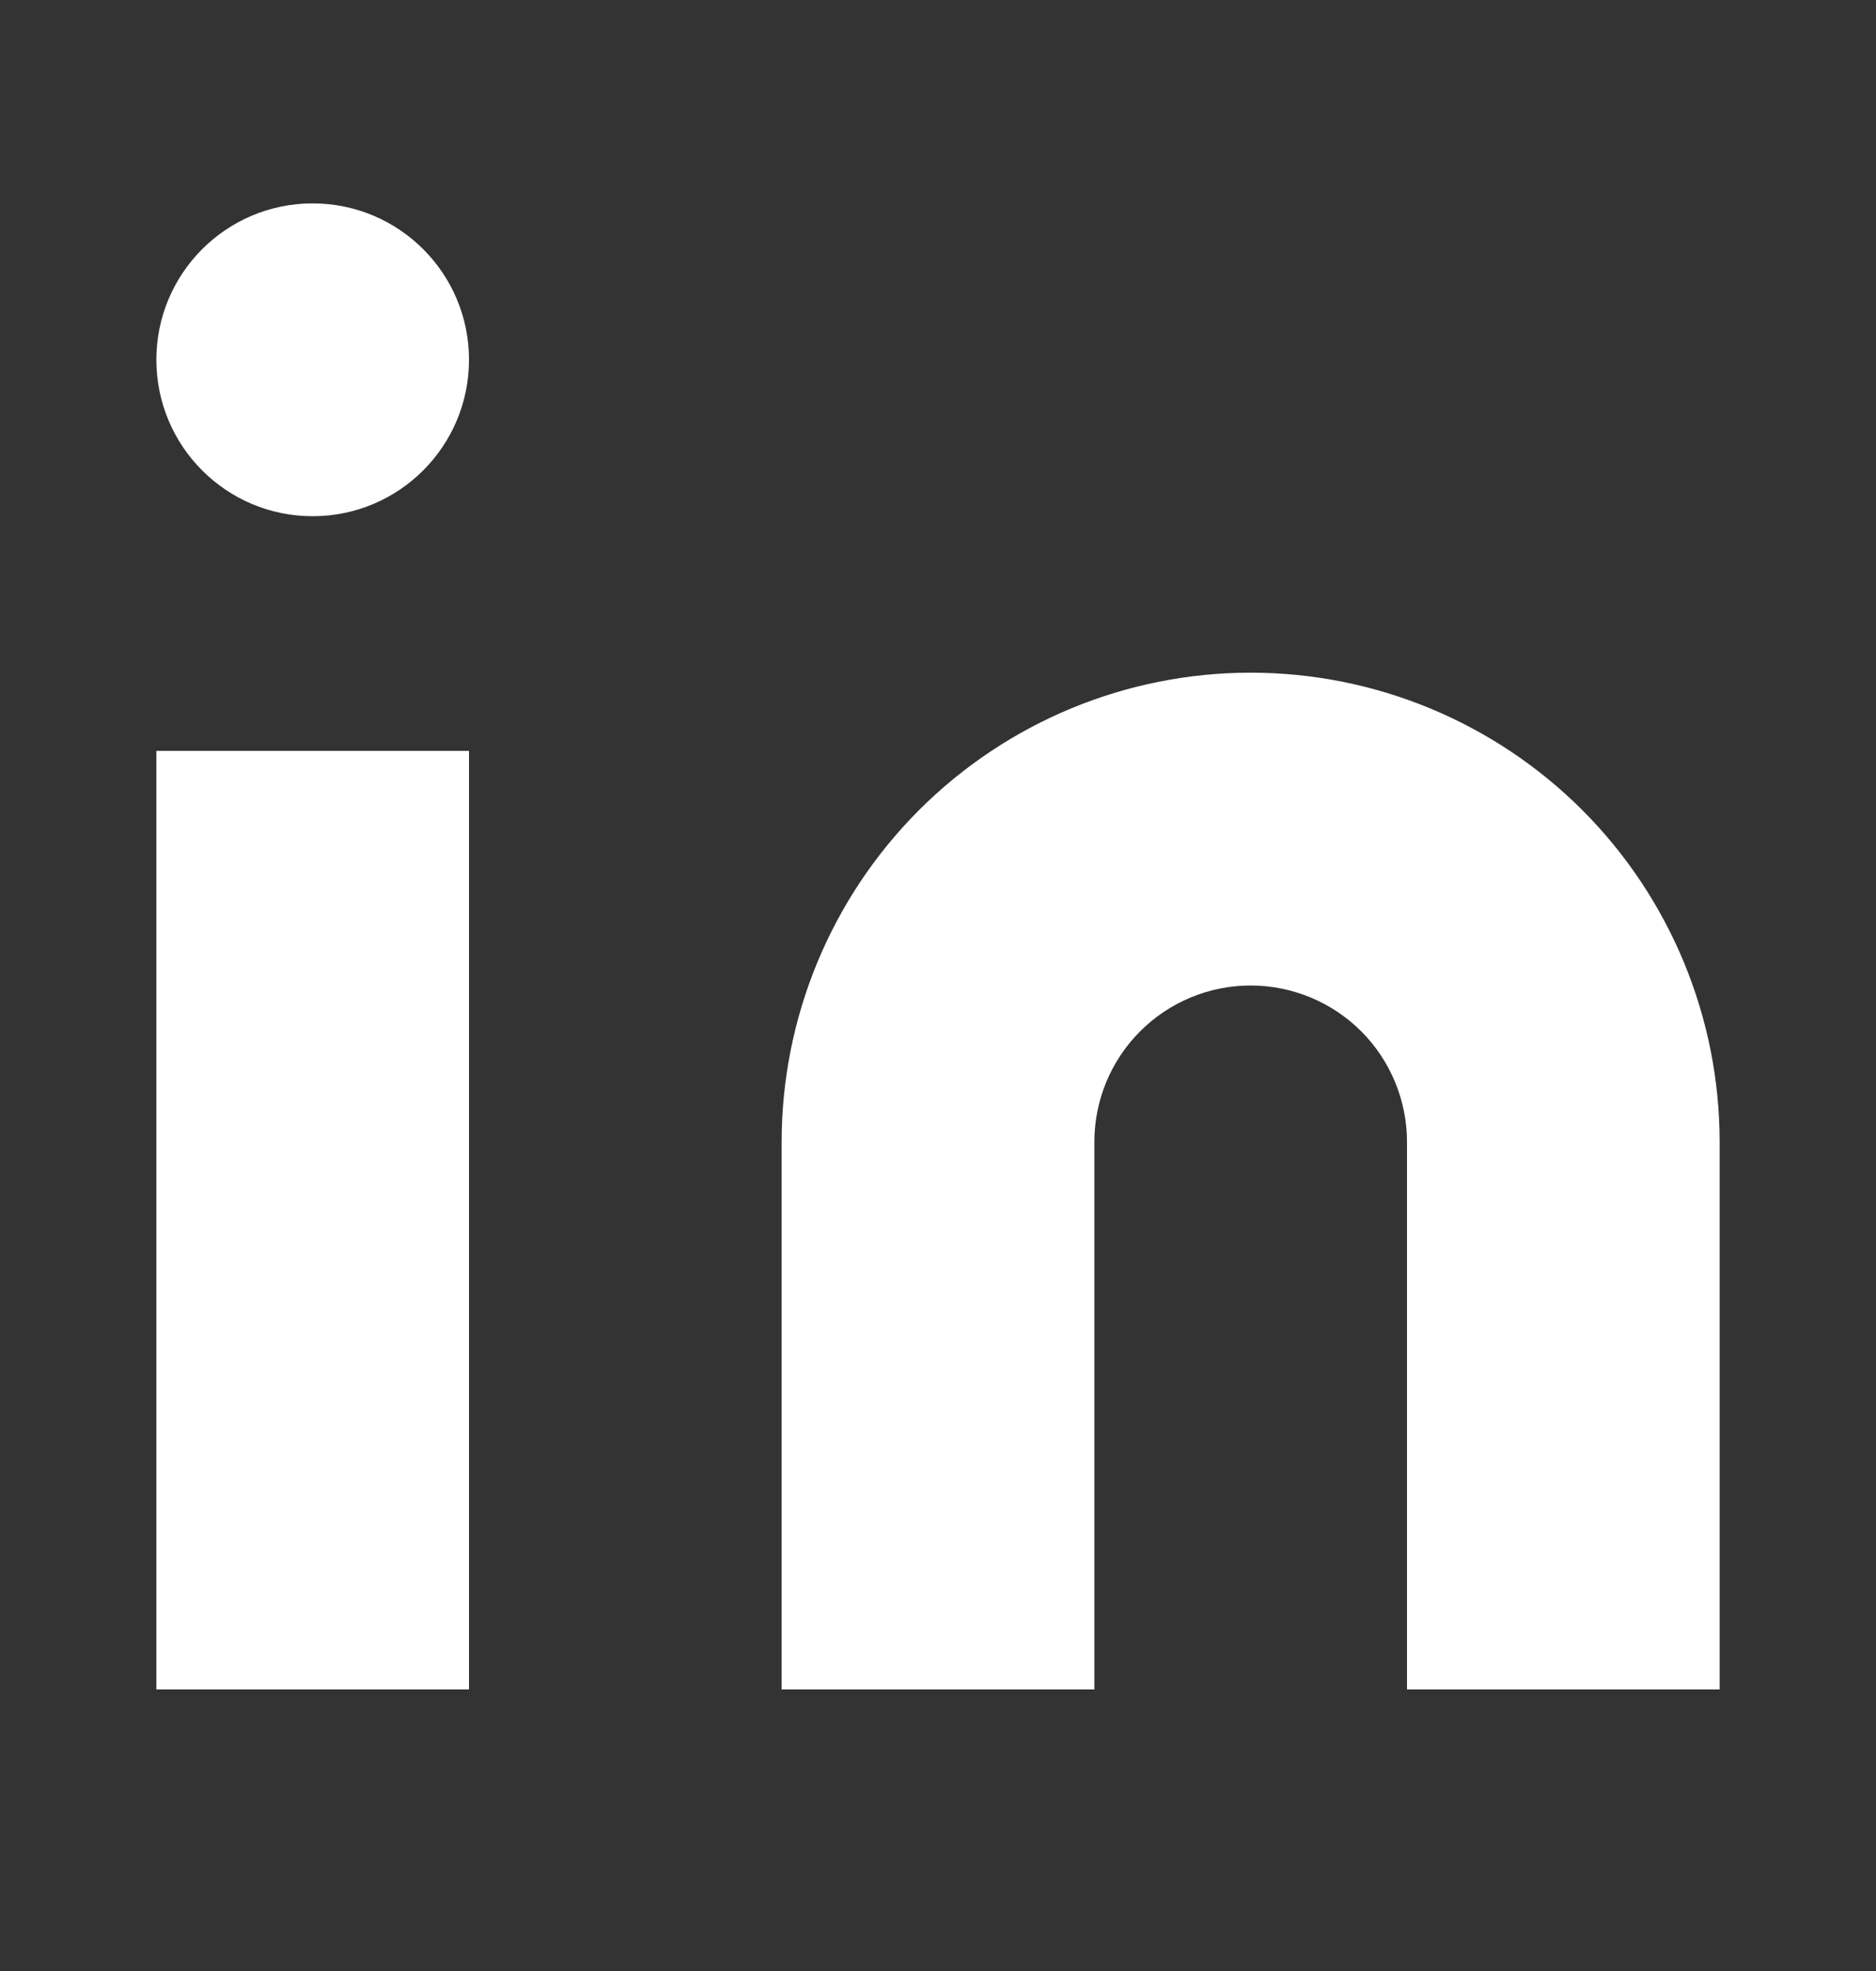 <svg width="20" height="21" viewBox="0 0 20 21" fill="none" xmlns="http://www.w3.org/2000/svg">
<rect x="0" y="0" width="20" height="21" fill="#333333" stroke="none"/>
<g id="Icon/Lucide Icon">
<path id="Vector" d="M13.333 7.167C14.659 7.167 15.931 7.694 16.869 8.631C17.806 9.569 18.333 10.841 18.333 12.167V18H15V12.167C15 11.725 14.824 11.301 14.512 10.988C14.199 10.676 13.775 10.5 13.333 10.5C12.891 10.5 12.467 10.676 12.155 10.988C11.842 11.301 11.667 11.725 11.667 12.167V18H8.333V12.167C8.333 10.841 8.86 9.569 9.798 8.631C10.736 7.694 12.007 7.167 13.333 7.167Z" fill="white"/>
<path id="Vector_2" d="M5 8H1.667V18H5V8Z" fill="white"/>
<path id="Vector_3" d="M3.333 5.5C4.254 5.5 5 4.754 5 3.833C5 2.913 4.254 2.167 3.333 2.167C2.413 2.167 1.667 2.913 1.667 3.833C1.667 4.754 2.413 5.5 3.333 5.5Z" fill="white"/>
</g>
</svg>
